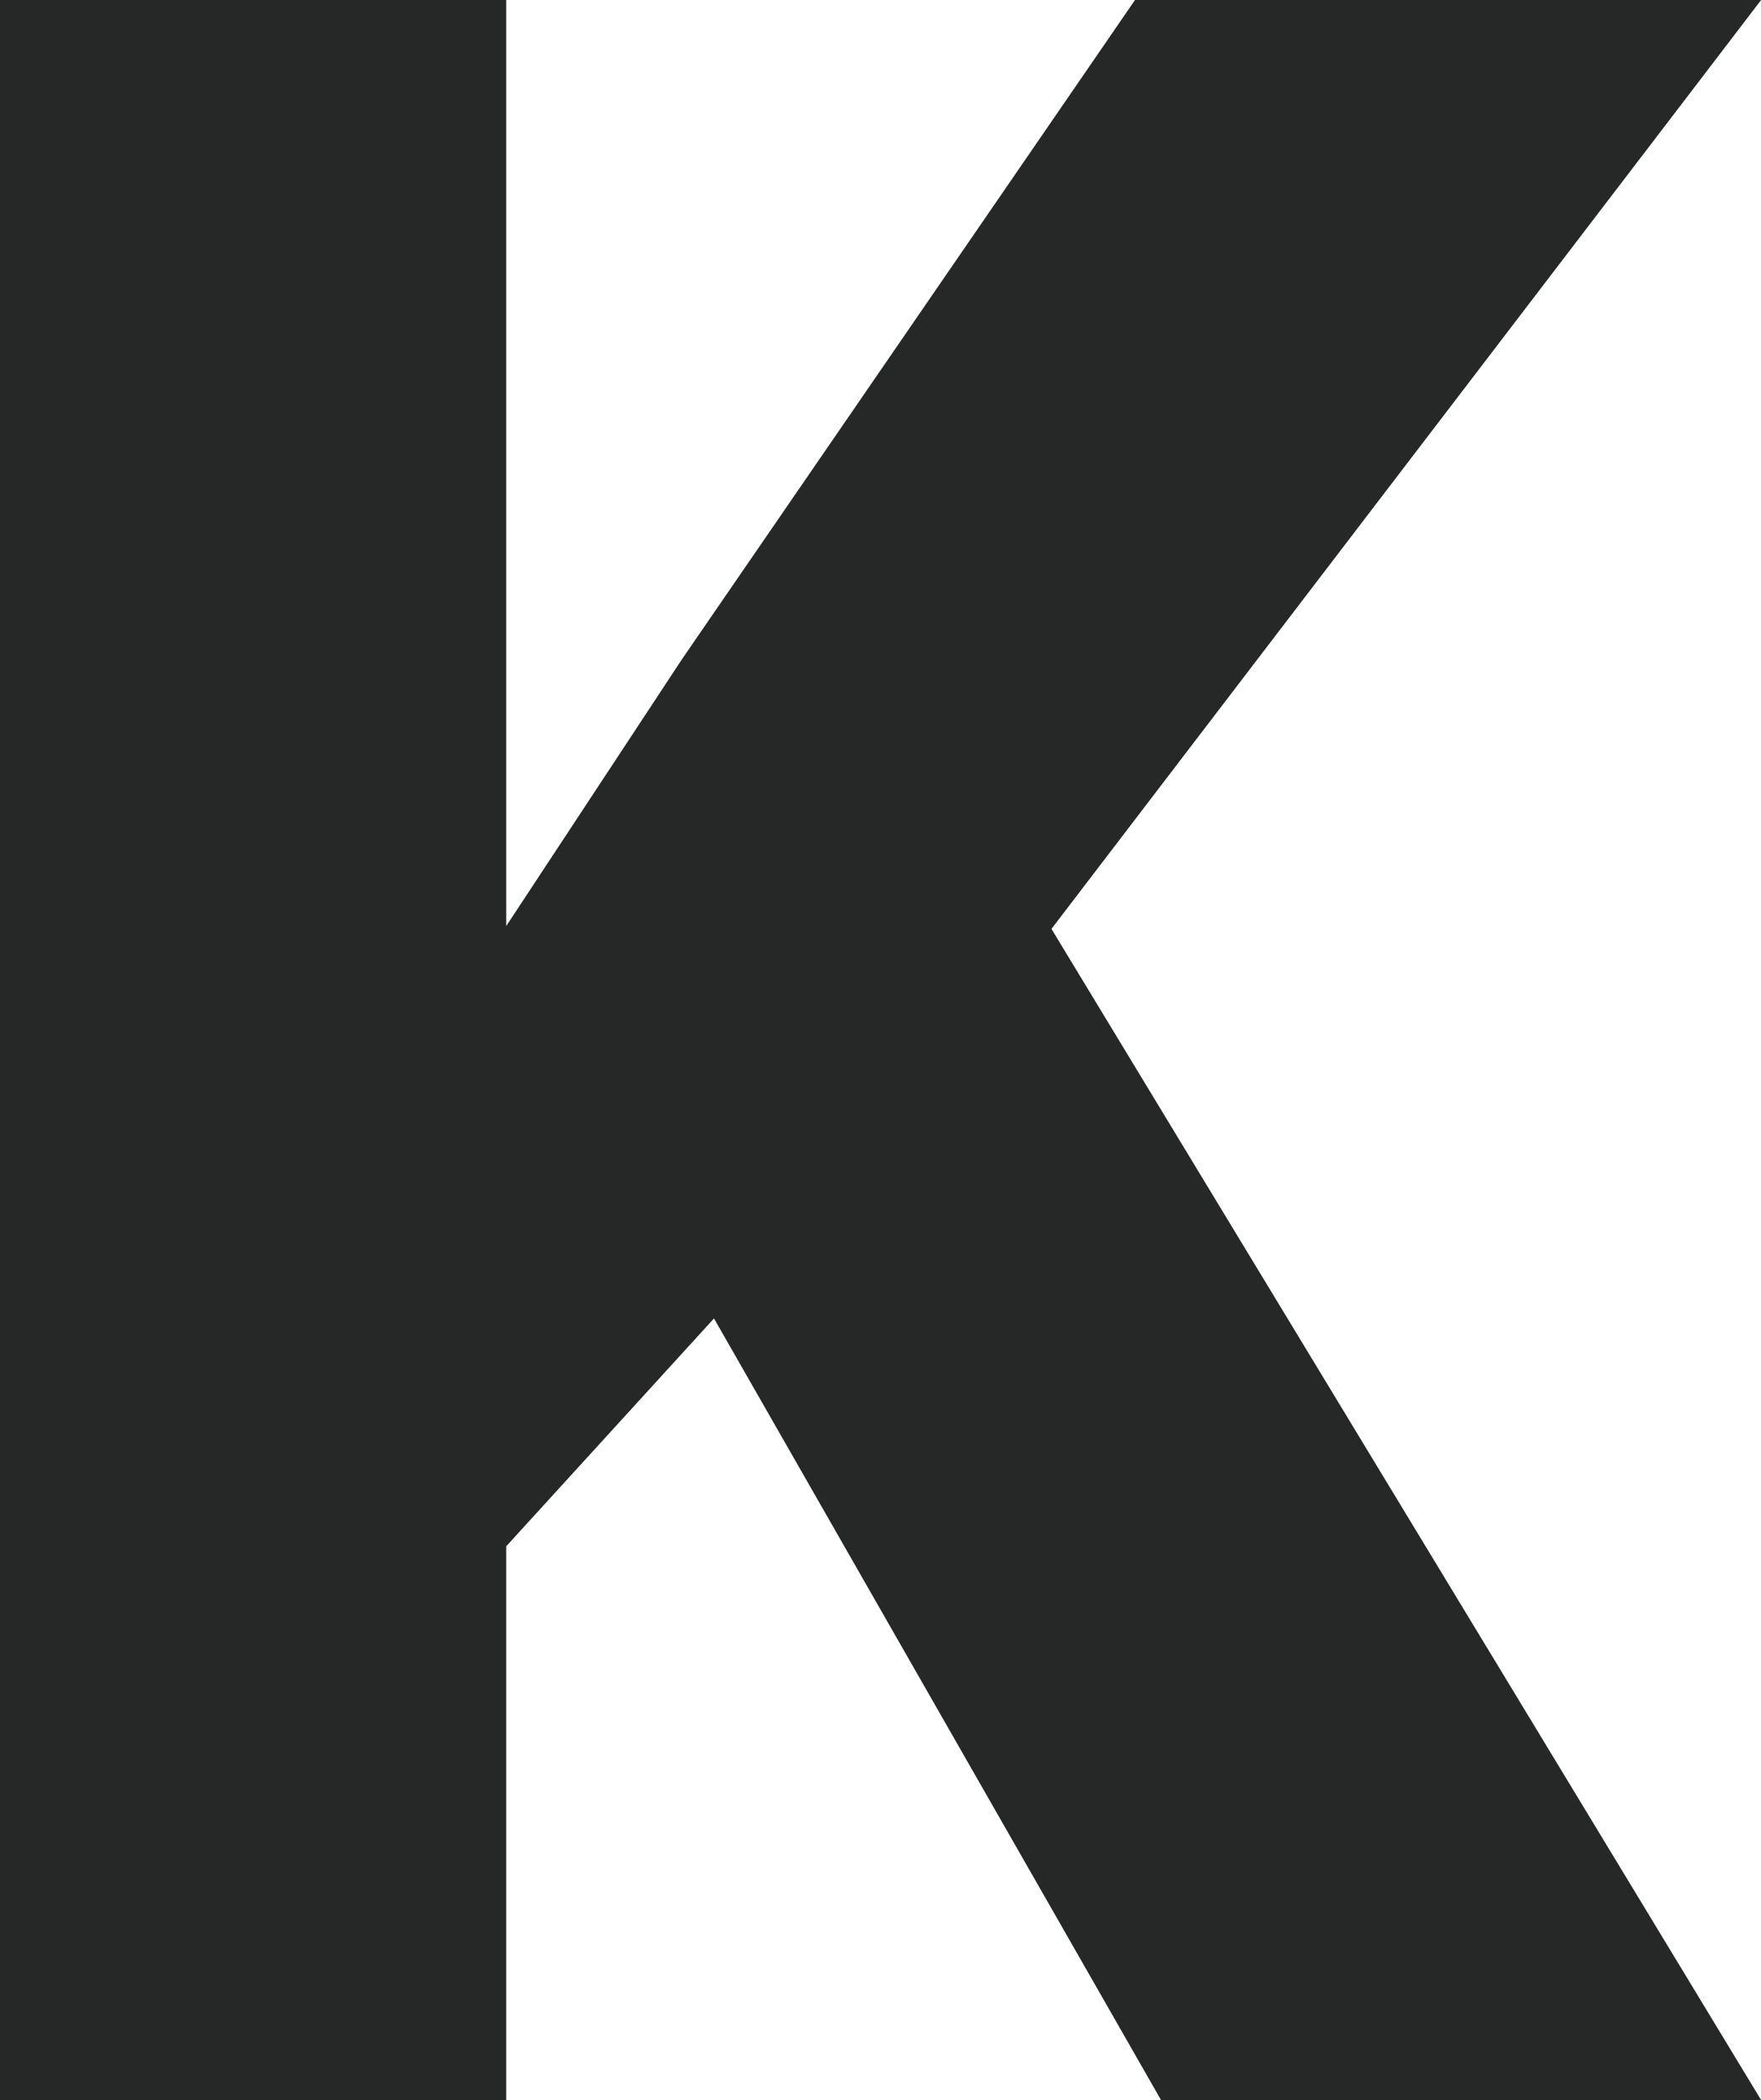 <svg xmlns="http://www.w3.org/2000/svg" width="17.46" height="20.82" viewBox="0 0 17.46 20.82">
  <defs>
    <style>
      .cls-1 {
        fill: #262727;
      }
    </style>
  </defs>
  <path id="パス_93390" data-name="パス 93390" class="cls-1" d="M74.992.3,70.5,6.836,68.757,9.482V.3H63.738V21.122h5.019V15.631l2.06-2.259,4.433,7.75H81.2L74.163,9.51,81.2.3Z" transform="translate(-63.738 -0.301)"/>
</svg>
